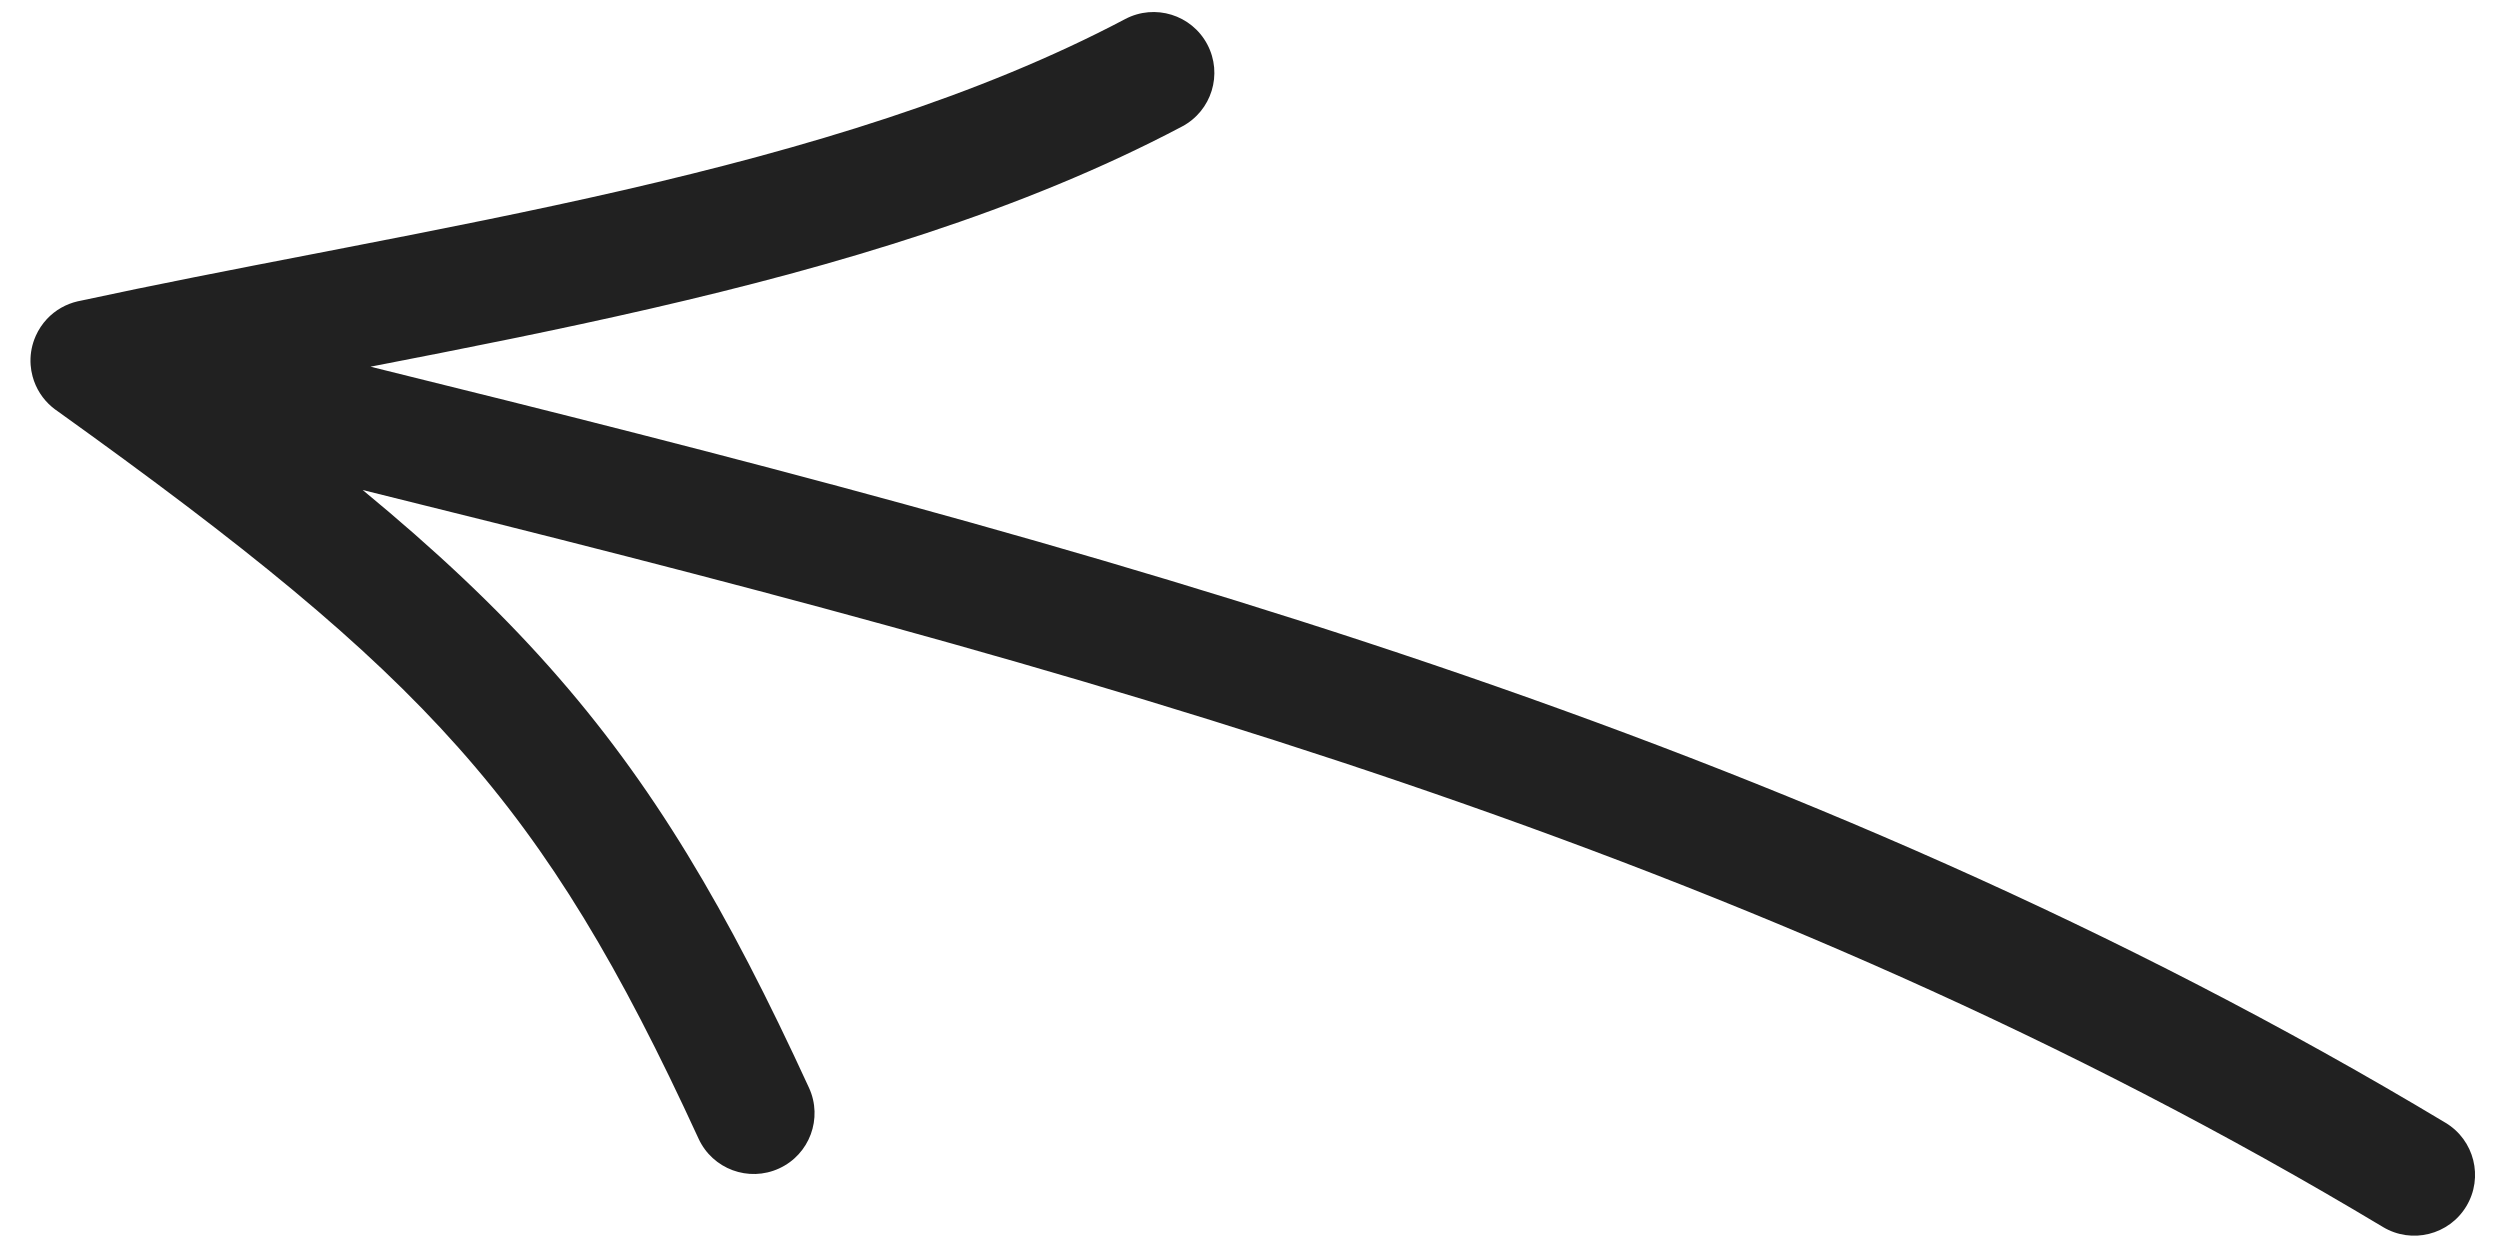 <svg width="78" height="39" viewBox="0 0 78 39" fill="none" xmlns="http://www.w3.org/2000/svg">
<path id="arrow" d="M76.301 35.031C77.199 35.57 77.49 36.735 76.951 37.633C76.412 38.531 75.247 38.822 74.349 38.283C54.704 26.491 33.392 20.75 11.315 15.288C13.575 17.153 15.47 18.929 17.137 20.806C20.379 24.453 22.695 28.4 25.241 33.94C25.678 34.892 25.261 36.018 24.309 36.455C23.357 36.893 22.231 36.476 21.794 35.524C19.332 30.166 17.201 26.587 14.302 23.325C11.389 20.047 7.632 17.011 1.795 12.828C1.733 12.787 1.674 12.742 1.618 12.694C1.334 12.453 1.119 12.126 1.016 11.742C0.985 11.628 0.965 11.511 0.956 11.391C0.935 11.112 0.977 10.839 1.071 10.588C1.085 10.55 1.1 10.513 1.117 10.476C1.204 10.281 1.322 10.106 1.462 9.955C1.727 9.671 2.065 9.484 2.425 9.401C2.448 9.396 2.47 9.392 2.493 9.387C4.844 8.879 7.288 8.405 9.75 7.929L10.871 7.711C13.736 7.155 16.618 6.584 19.455 5.932C25.142 4.623 30.543 3.006 35.105 0.595C36.032 0.106 37.179 0.46 37.668 1.386C38.158 2.312 37.804 3.459 36.878 3.948C31.881 6.589 26.103 8.294 20.305 9.628C17.399 10.297 14.461 10.878 11.594 11.434L11.561 11.441C33.872 16.949 55.945 22.812 76.301 35.031Z" fill="#212121"/>
</svg>
